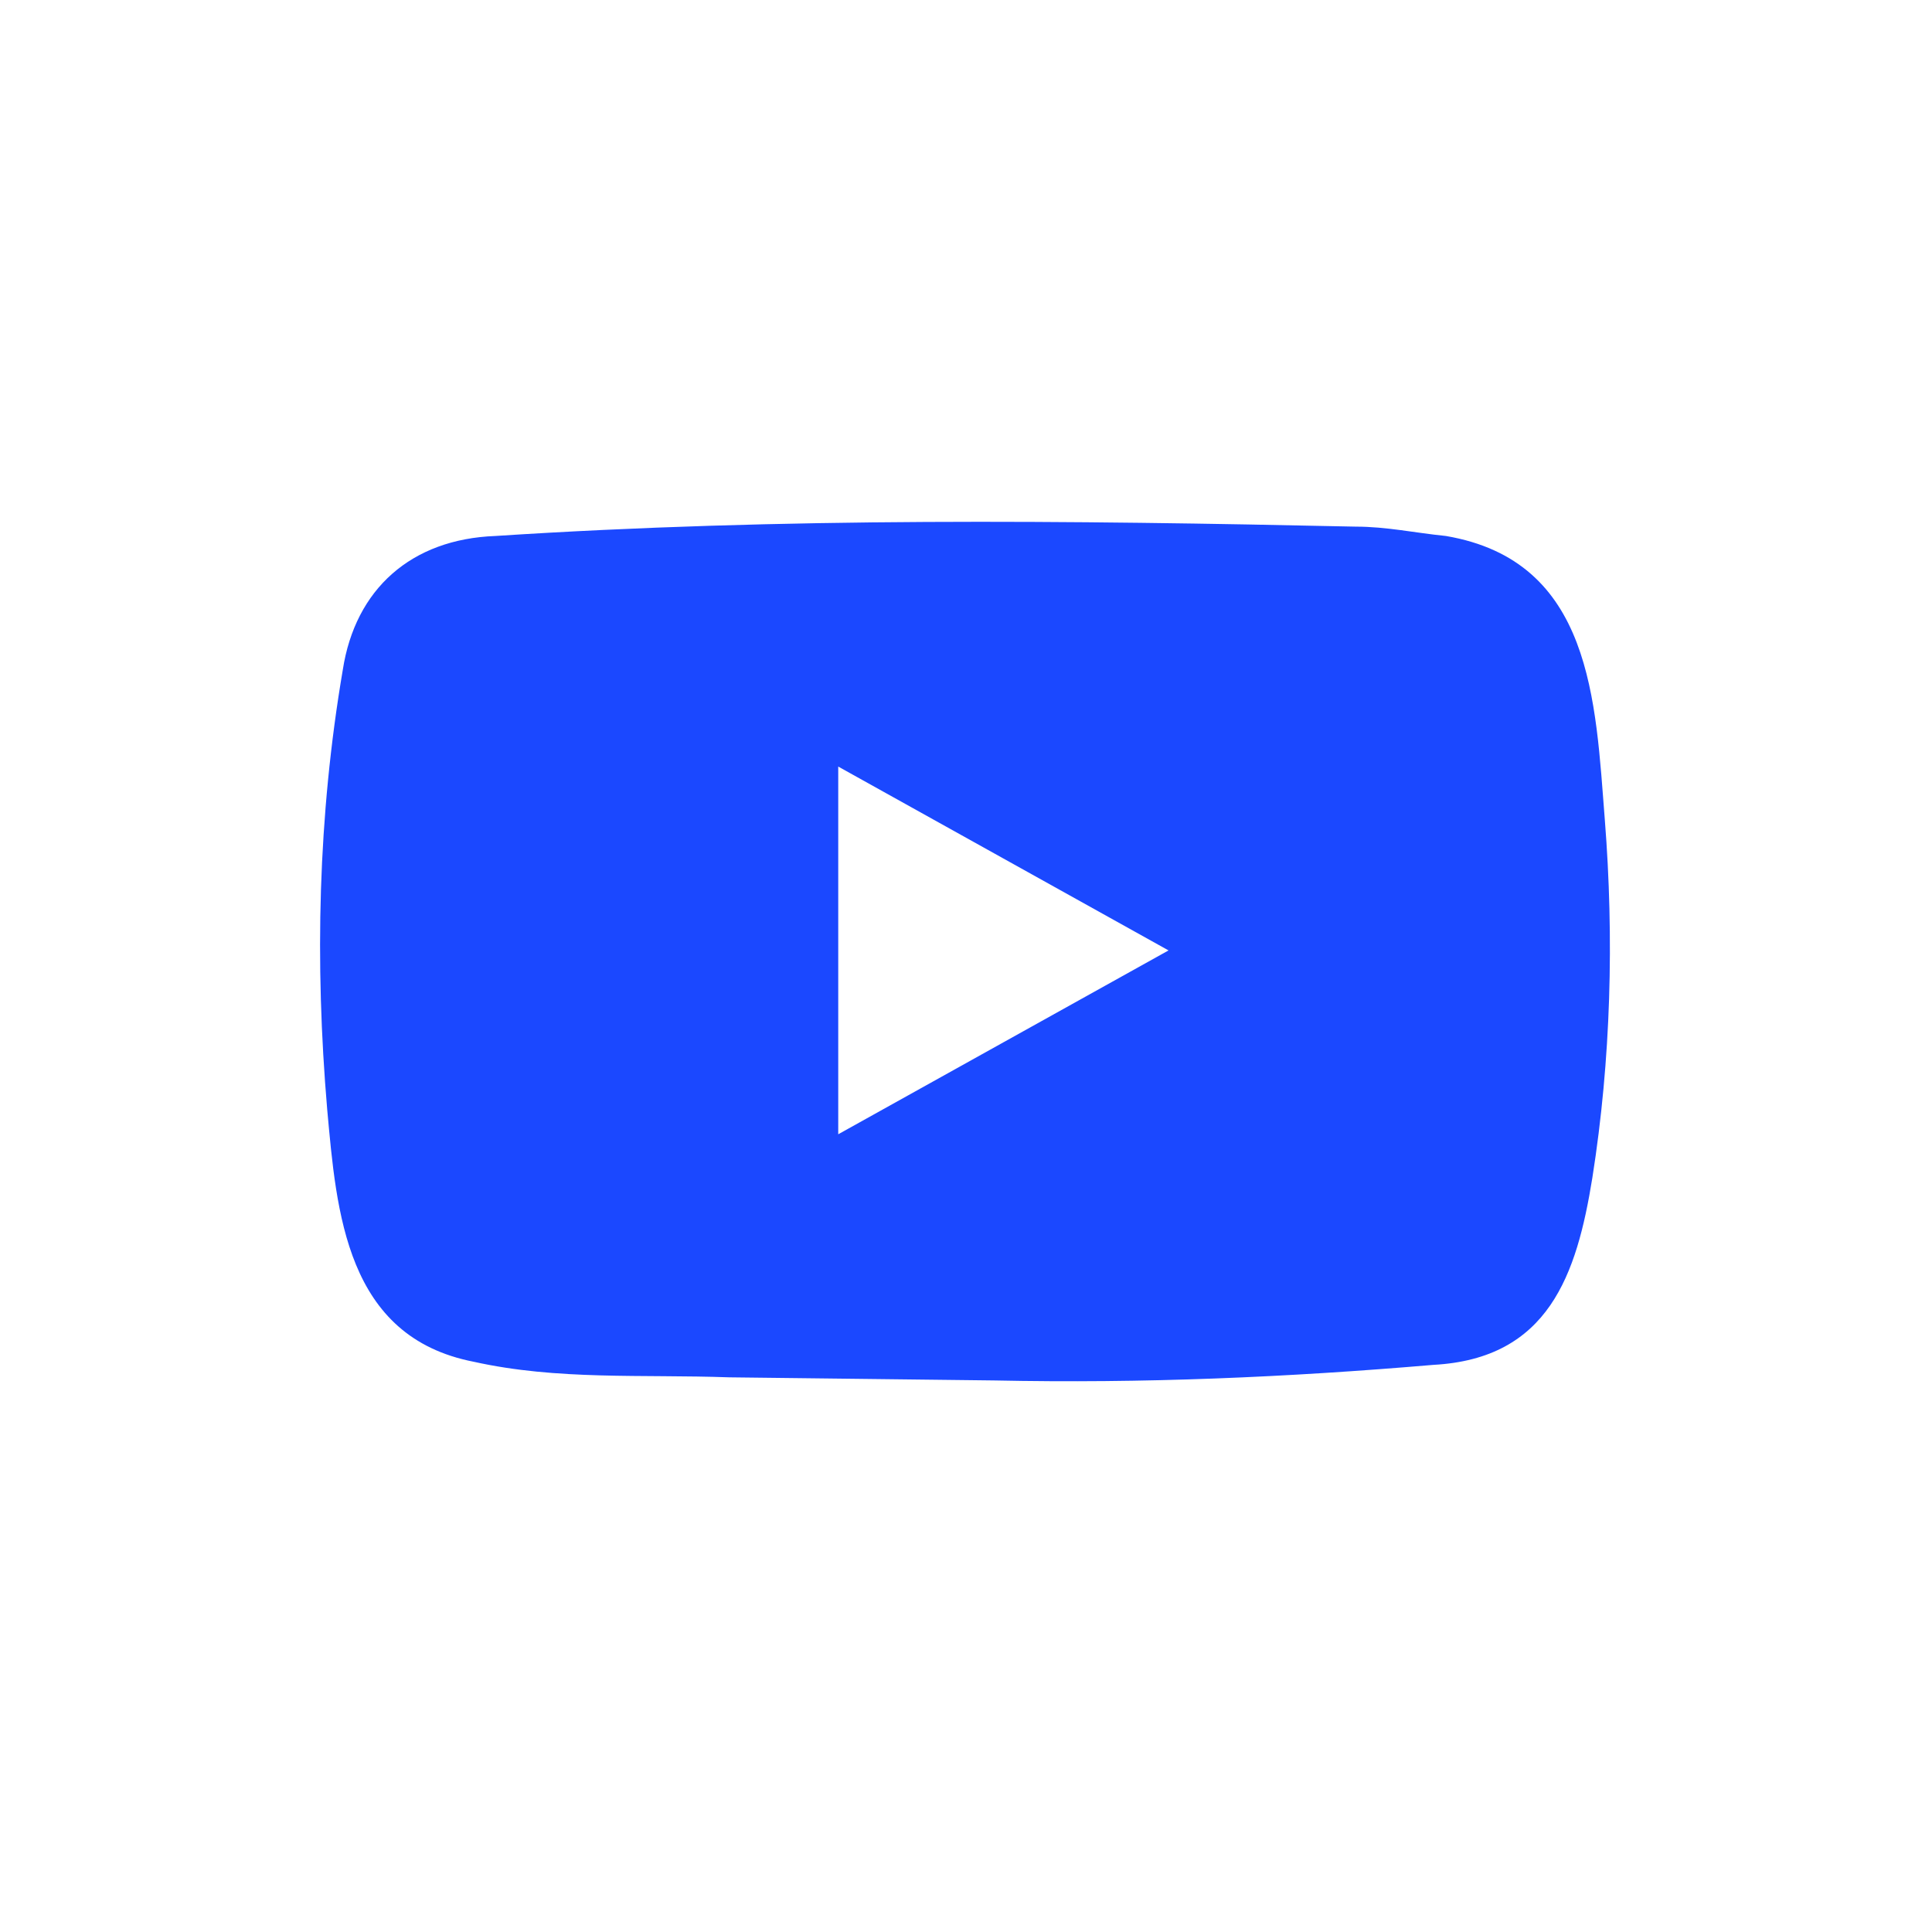 <?xml version="1.0" encoding="utf-8"?>
<!-- Generator: Adobe Illustrator 26.0.0, SVG Export Plug-In . SVG Version: 6.00 Build 0)  -->
<svg version="1.1" id="Camada_1" xmlns="http://www.w3.org/2000/svg" xmlns:xlink="http://www.w3.org/1999/xlink" x="0px" y="0px"
	 viewBox="0 0 62 62" style="enable-background:new 0 0 62 62;" xml:space="preserve">
<style type="text/css">
	.st0{fill:#FFFFFF;}
	.st1{fill:#1B48FF;}
</style>
<rect class="st0" width="62" height="62"/>
<rect class="st0" width="62" height="62"/>
<path class="st1" d="M31.9,44.3l-8.5-0.1c-2.8-0.1-5.5,0.1-8.2-0.5c-4.1-0.8-4.4-4.8-4.7-8.1c-0.4-4.7-0.3-9.4,0.5-14.1
	c0.4-2.6,2.2-4.2,4.9-4.3c9.2-0.6,18.4-0.5,27.6-0.3c1,0,1.9,0.2,2.9,0.3c4.7,0.8,4.8,5.3,5.1,9.1c0.3,3.8,0.2,7.7-0.4,11.5
	c-0.5,3.1-1.4,5.8-5.1,6C41.3,44.2,36.7,44.4,31.9,44.3C32,44.3,31.9,44.3,31.9,44.3z M26.9,36.4c3.6-2,7-3.9,10.6-5.9
	c-3.6-2-7-3.9-10.6-5.9V36.4z"/>
</svg>

